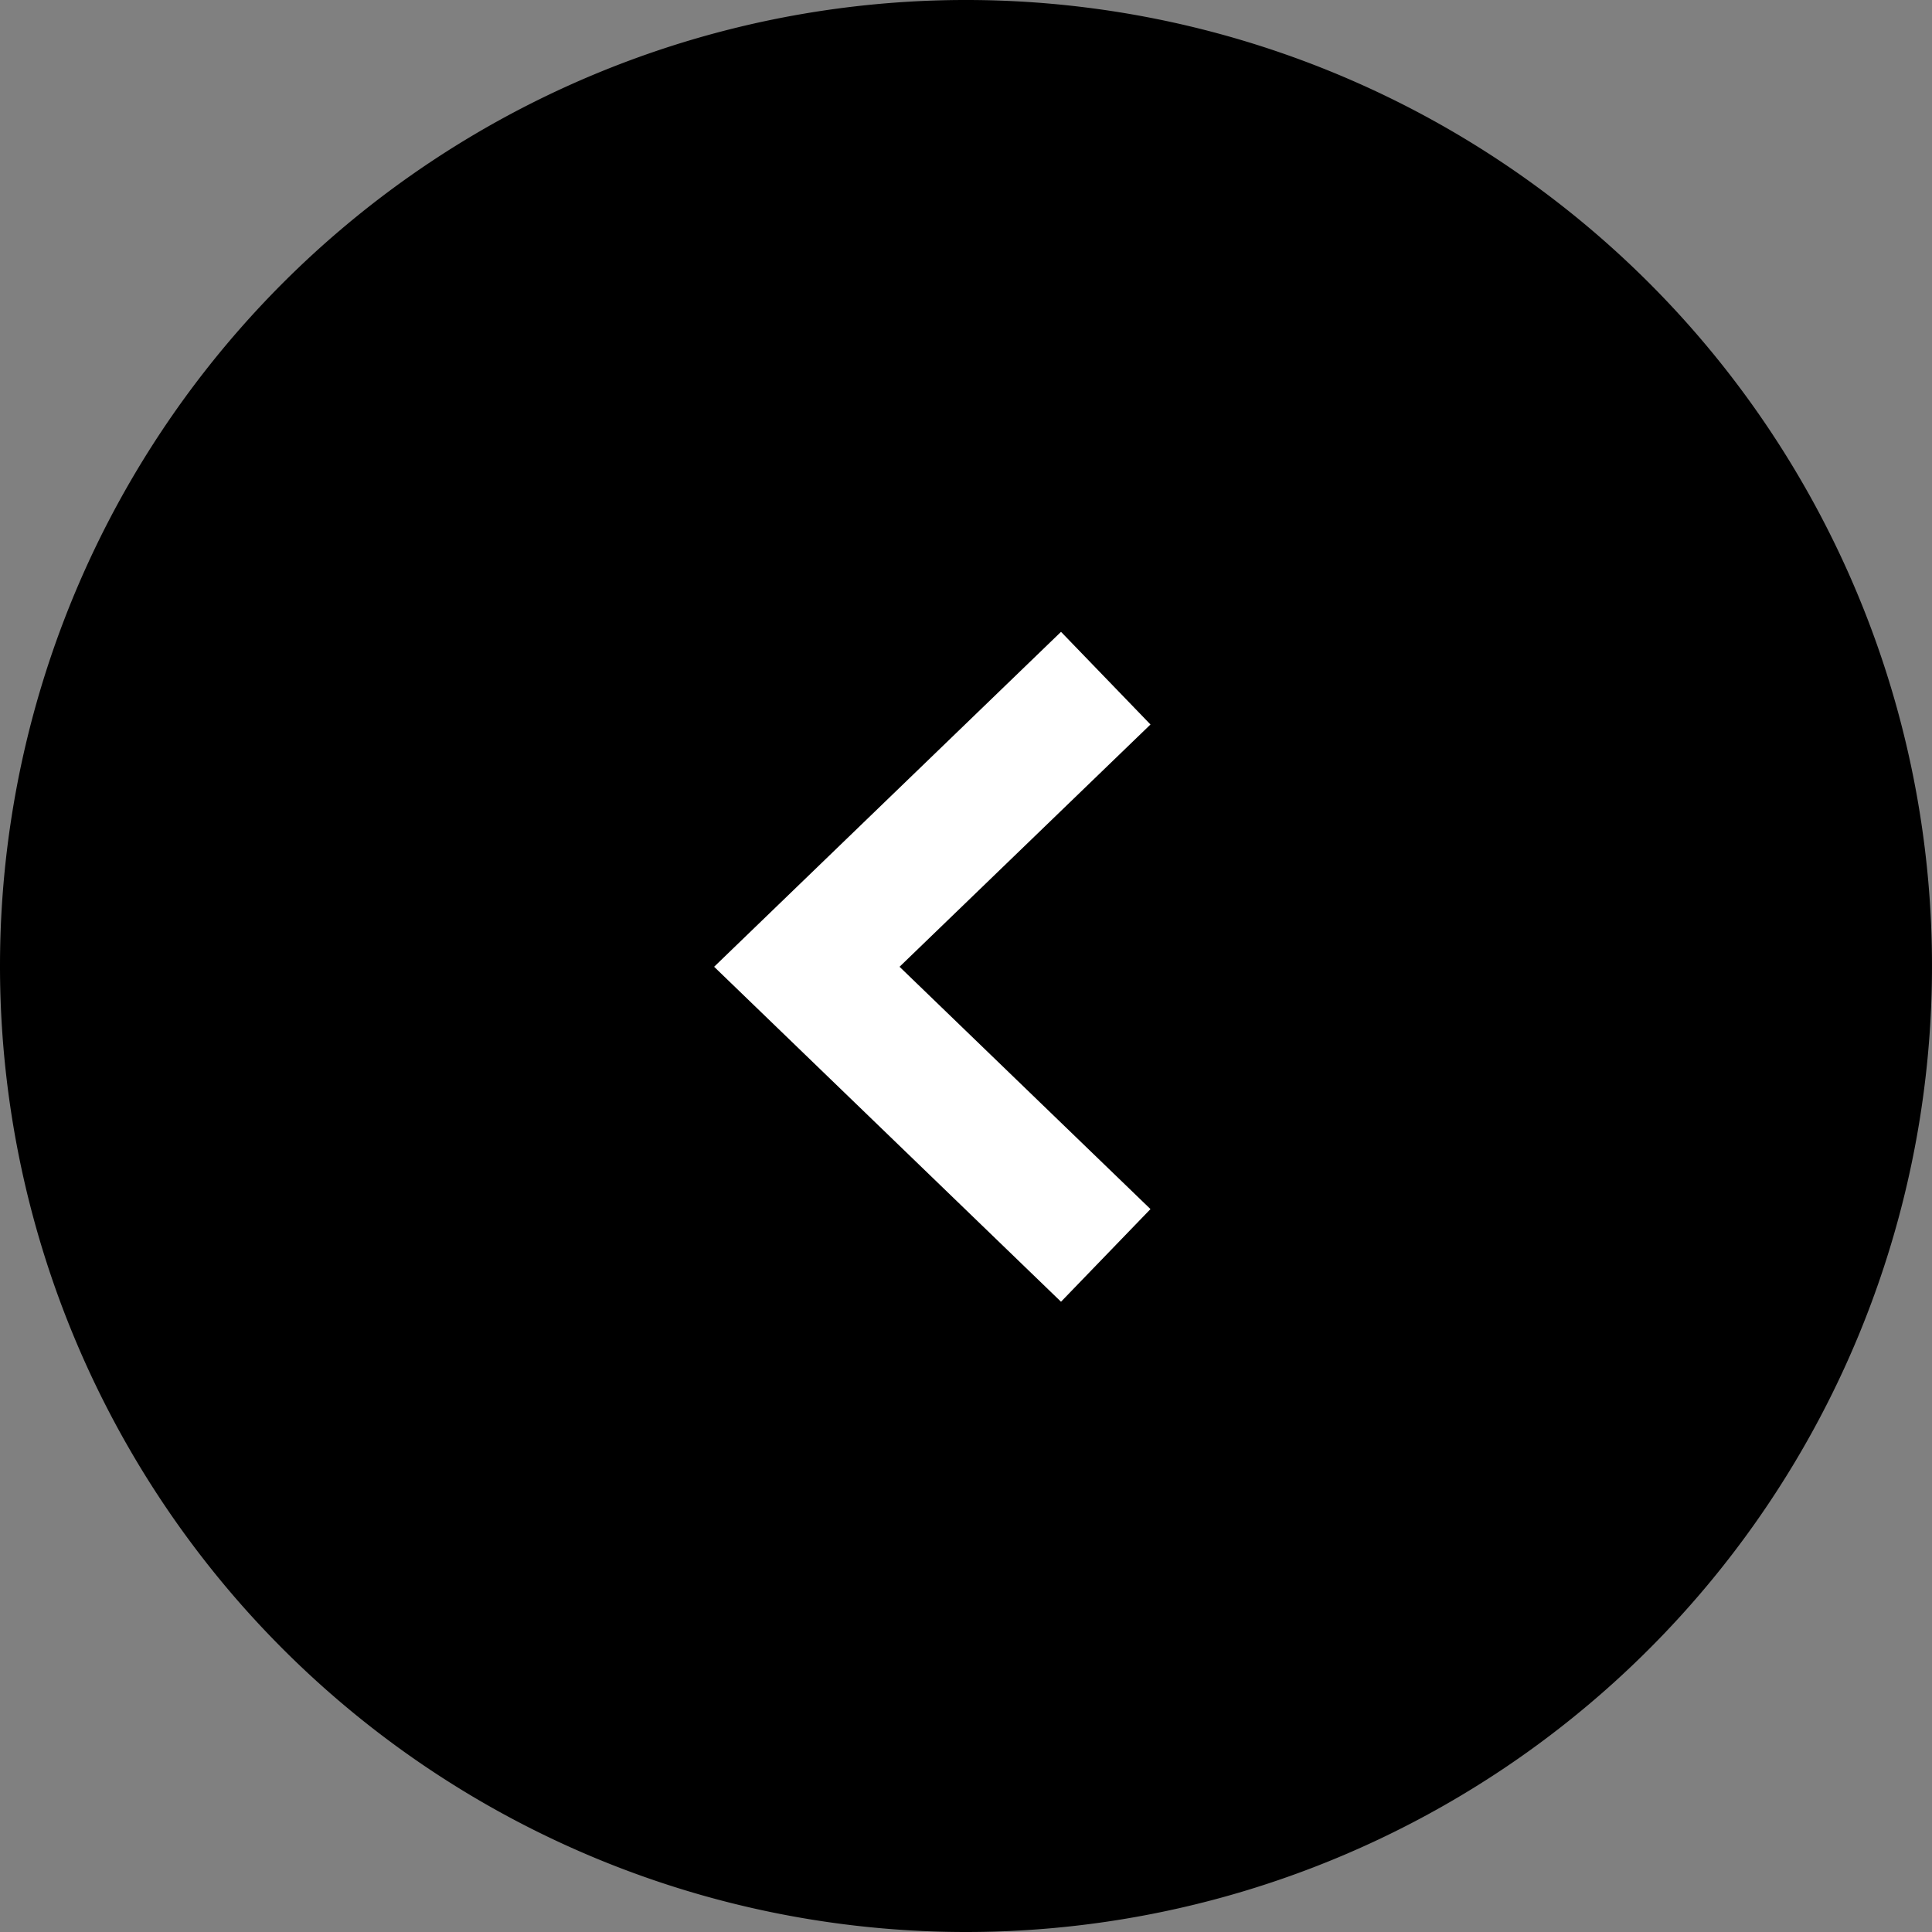 <svg xmlns="http://www.w3.org/2000/svg" width="60" height="60" viewBox="0 0 60 60">
  <rect x="0" y="0" width="60" height="60" fill="#808080" stroke="none"/>
  <g id="TOPBtn" transform="translate(0 60) rotate(-90)">
    <path id="パス_15" data-name="パス 15" d="M30,0A30,30,0,1,1,0,30,30,30,0,0,1,30,0Z"/>
    <g id="グループ_36" data-name="グループ 36" transform="translate(21.012 25.057)">
      <path id="パス_13" data-name="パス 13" d="M0,9.283,8.964,0l8.963,9.283" fill="none" stroke="#fff" stroke-width="4"/>
    </g>
  </g>
</svg>
